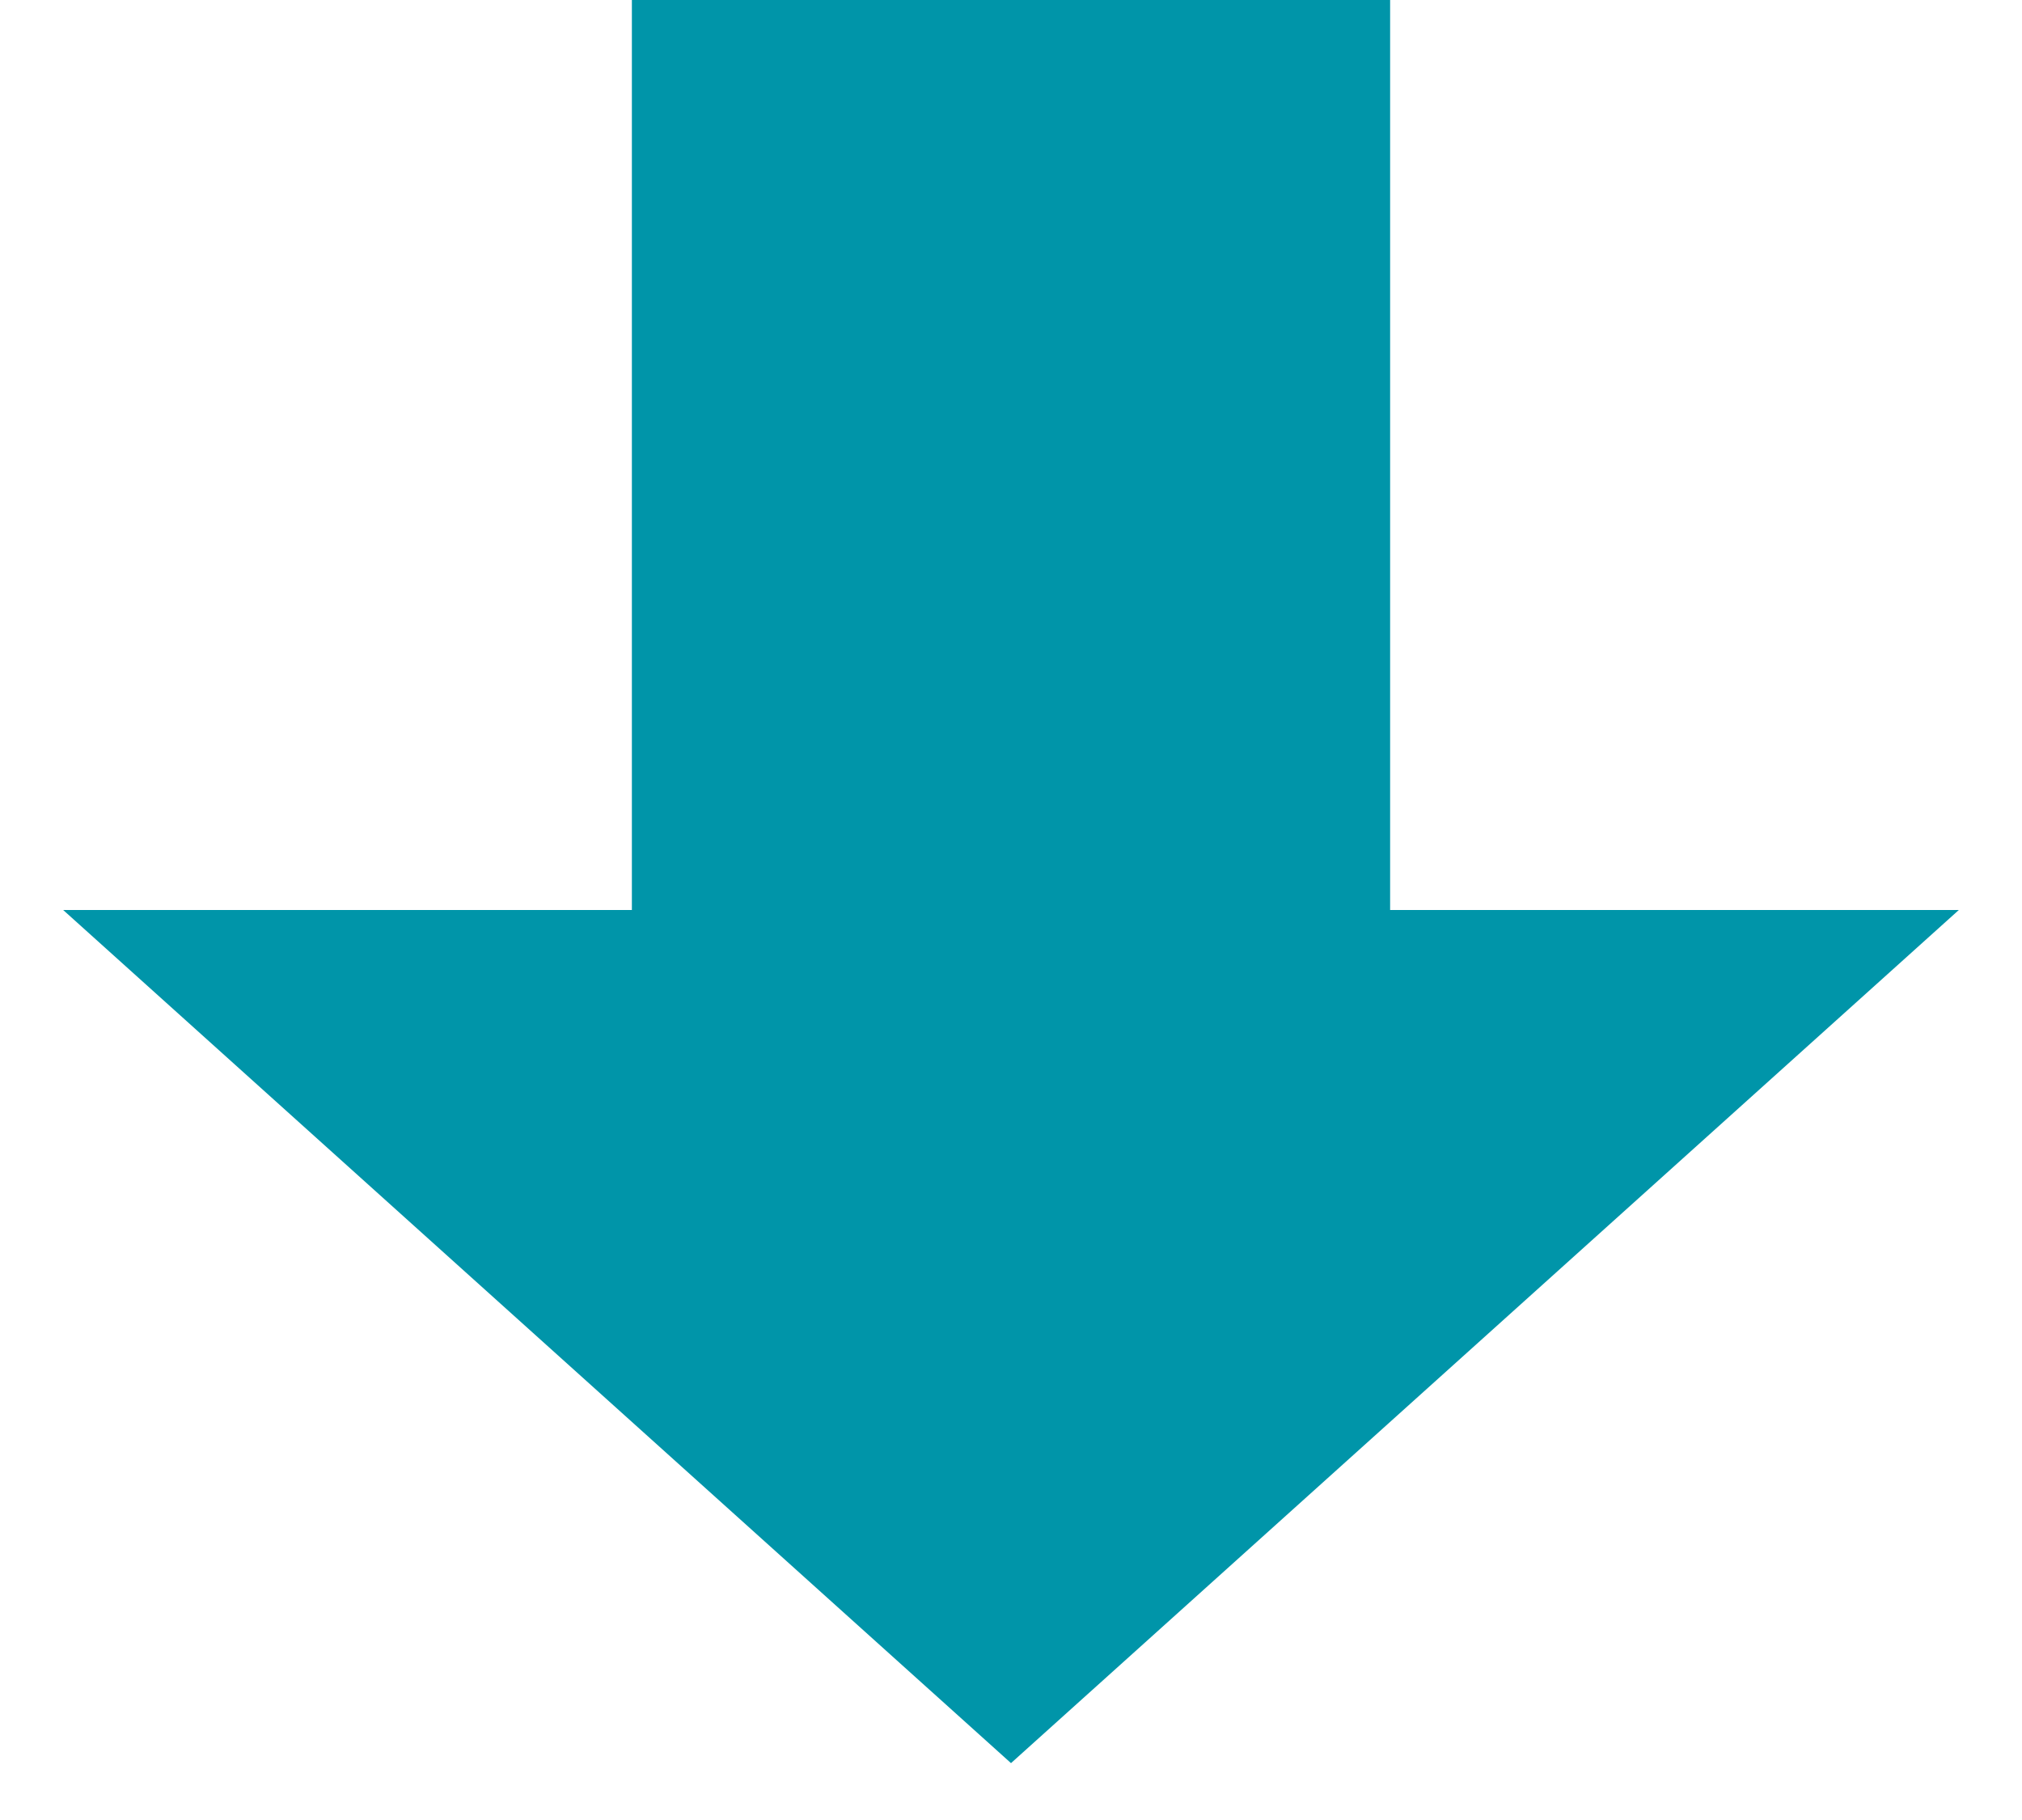 <svg width="50" height="45" viewBox="0 0 50 45" fill="none" xmlns="http://www.w3.org/2000/svg">
<path d="M25 43.594L48.438 22.5H34.375L34.375 0L15.625 0L15.625 22.5L1.562 22.5L25 43.594Z" fill="#0095a9"/>
</svg>
